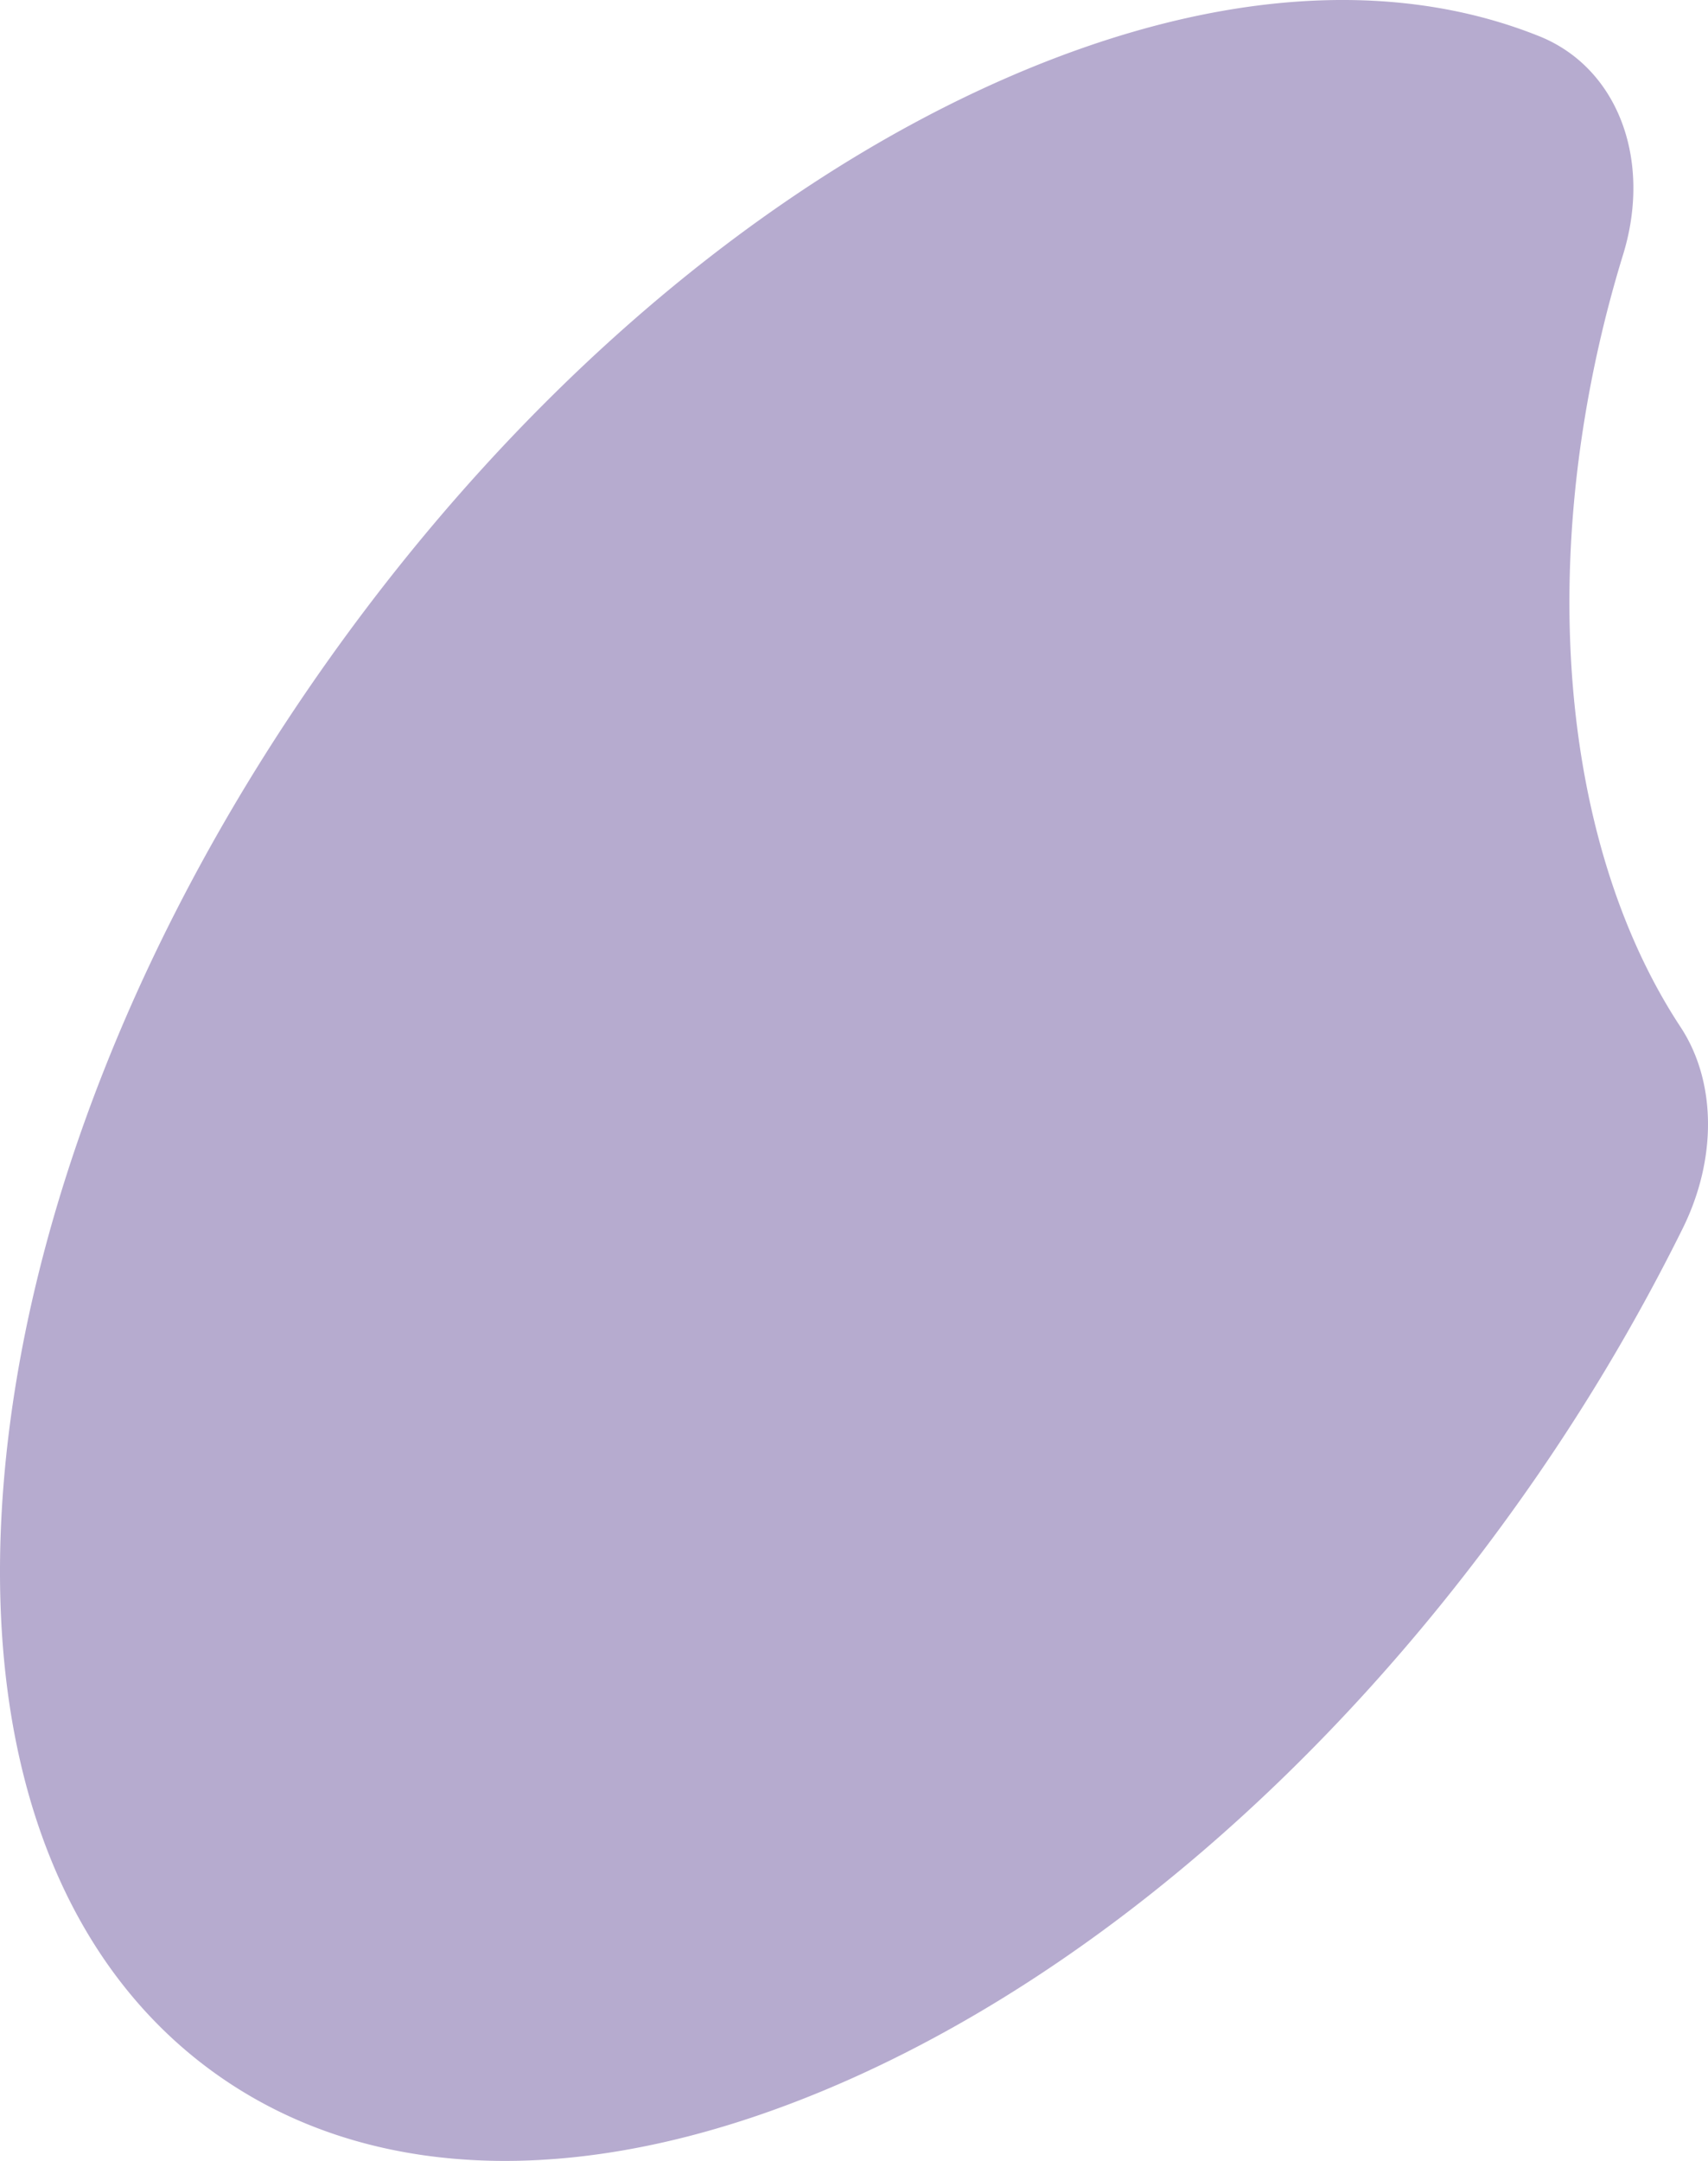 <svg xmlns="http://www.w3.org/2000/svg" width="590.415" height="746.723" viewBox="0 0 590.415 746.723">
  <path id="パス_14166" data-name="パス 14166" d="M74.633,716.65c-54.8-39.076-80.859-111.523-73.373-204s47.617-193.9,113-285.6,148.2-162.69,233.185-199.9C416.624-3.13,480.467-8.193,532.075,12.515a49.551,49.551,0,0,1,10.331,5.639c19.608,13.982,27.412,41.428,18.637,69.9a426.272,426.272,0,0,0-14.373,63.763c-11.456,78.609,1.028,152.629,34.25,203.076,12.371,18.787,12.675,45.436.788,69.529a692.193,692.193,0,0,1-57.12,95.226c-65.387,91.7-148.2,162.691-233.185,199.9s-161.969,36.182-216.769-2.895Z" transform="translate(0 0)" fill="#b6abcf"/>
</svg>
